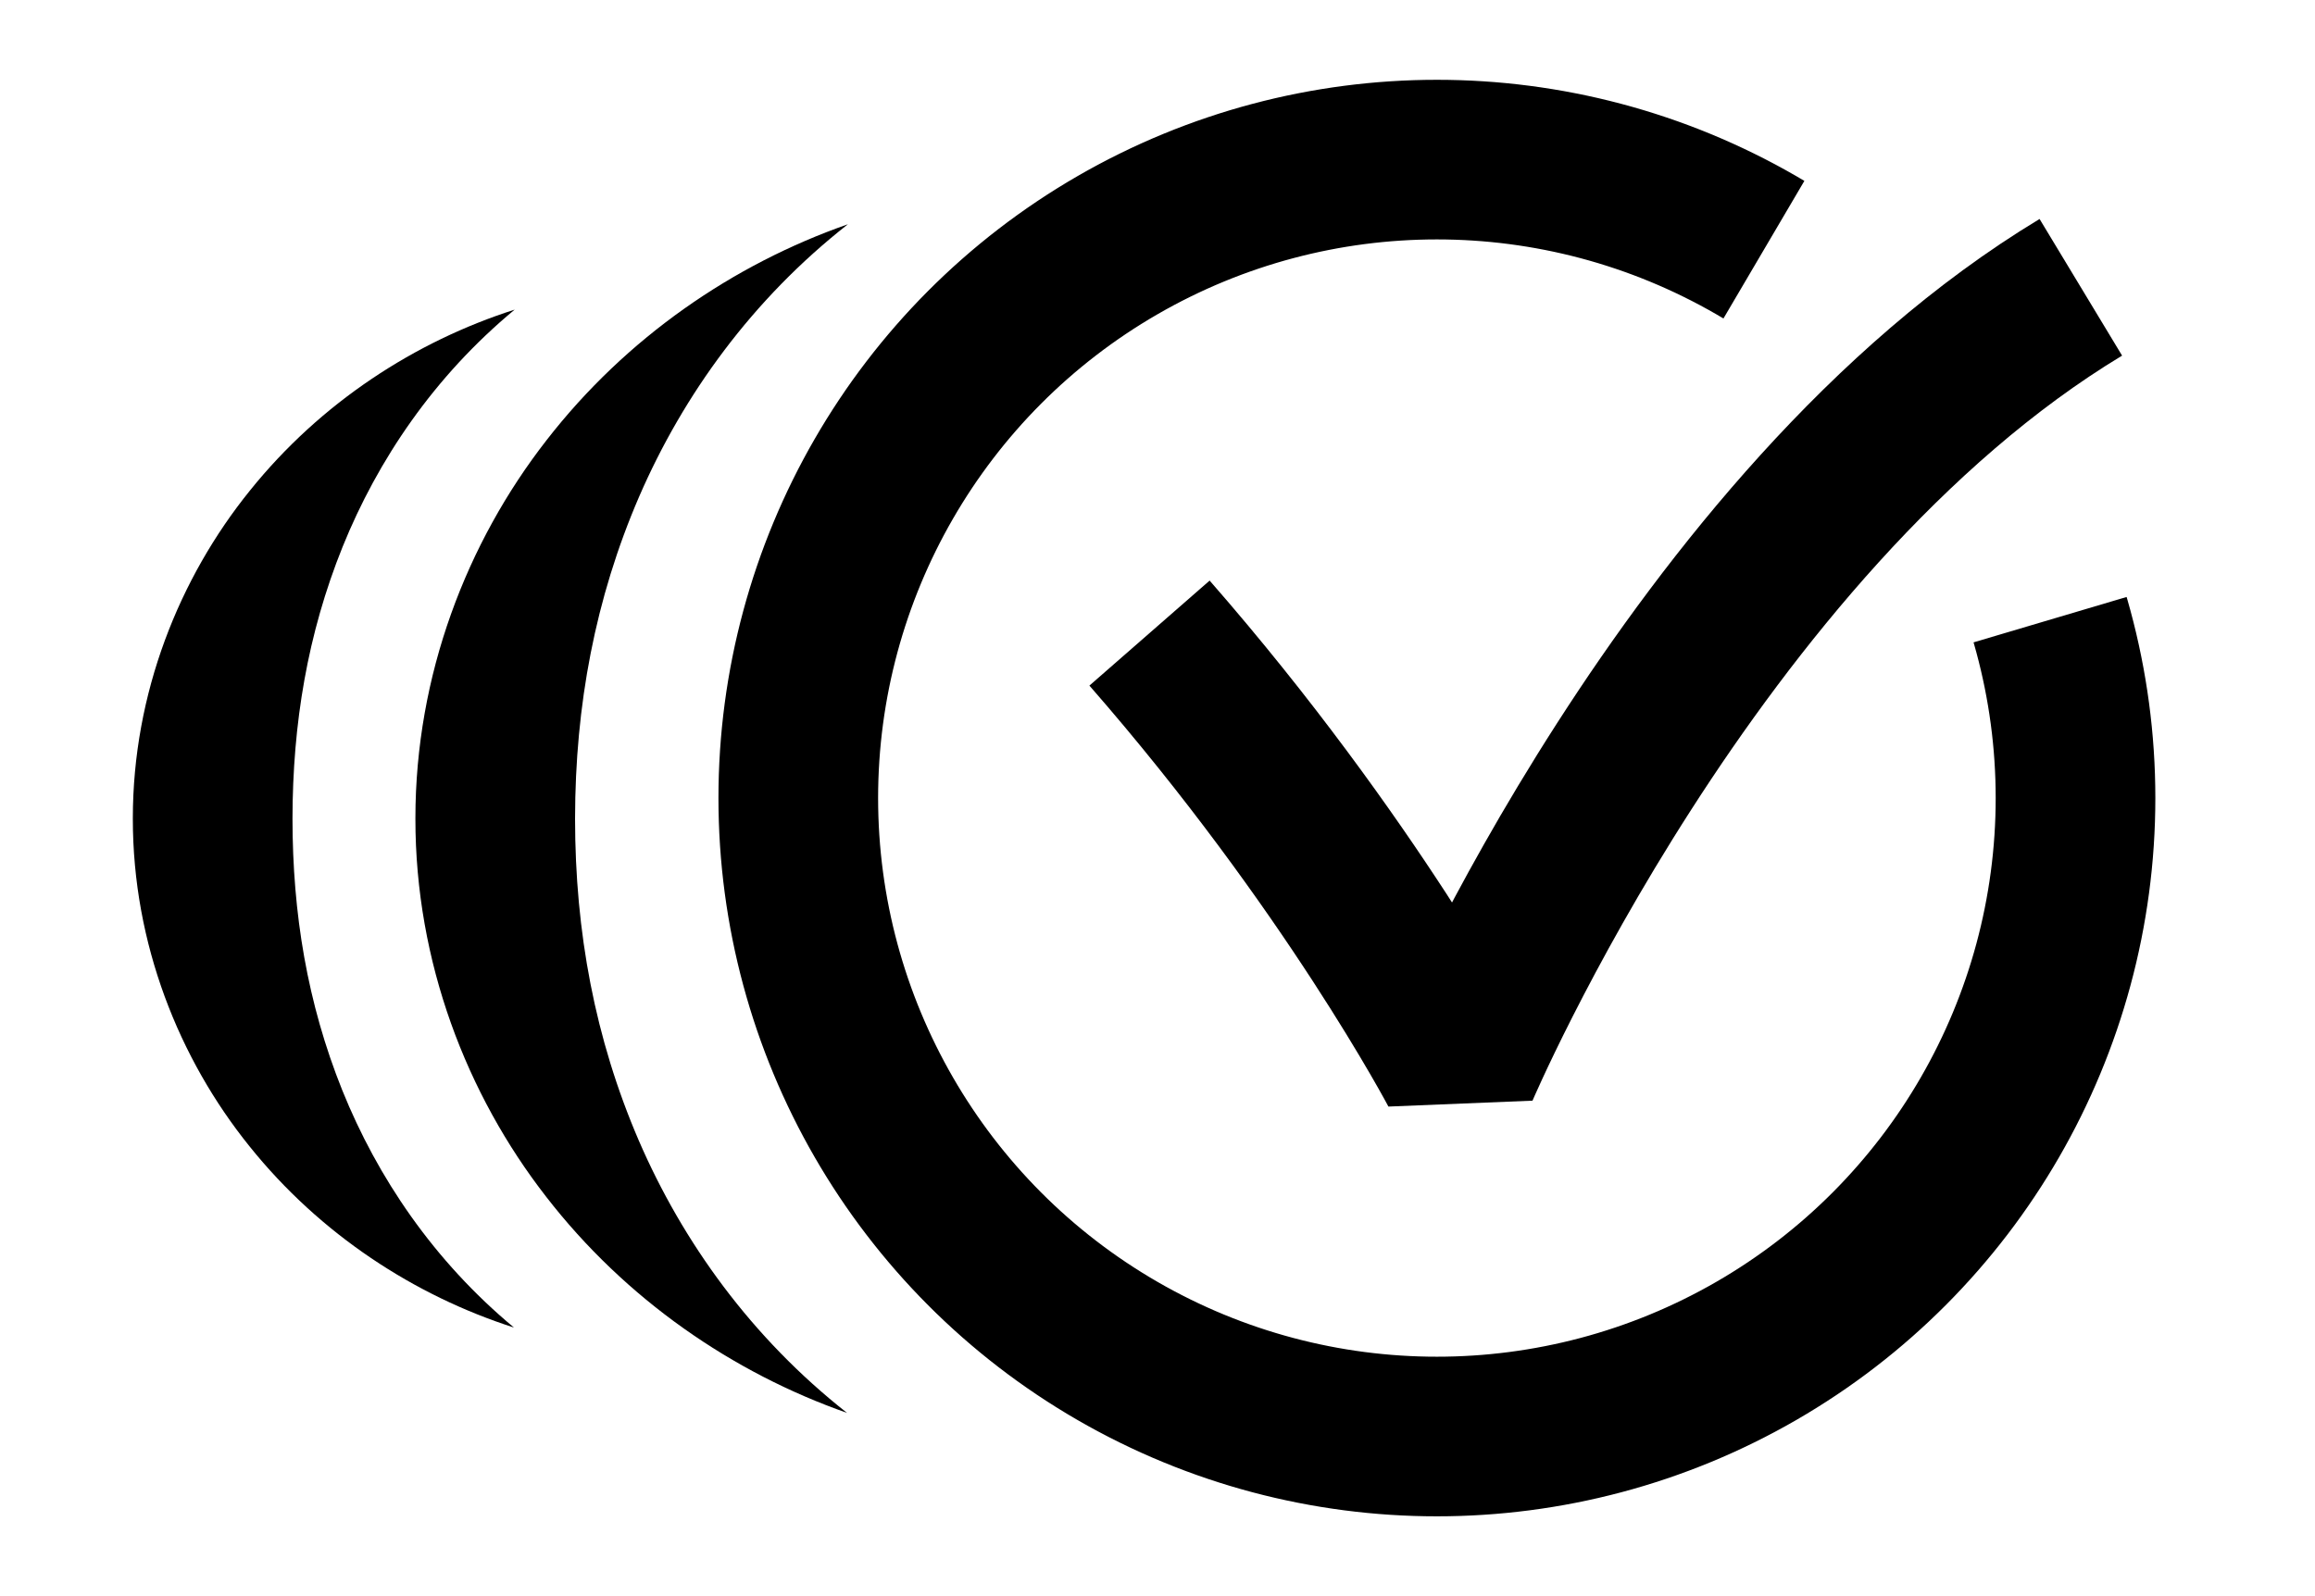 <svg xmlns="http://www.w3.org/2000/svg" viewBox="0 0 145 100" fill="#000" stroke="#000"><circle cx="90" cy="50" r="40" fill="none" stroke-width="10" stroke-dasharray="230 30" stroke-dashoffset="20"/><path class="check" d="M72,39.664 C84.581,54.062,91.388,67,91.388,67 C91.388,67,105.991,32.698,130.333,18" fill="none" stroke-width="10" stroke-linecap="butt" stroke-linejoin="bevel"/><path d="M53.055,88.521 C47.076,83.818,42.766,77.823,40.015,71.466 C37.259,65.072,36.022,58.37,36.019,51.3 C36.019,51.291,36.019,51.281,36.019,51.272 C36.029,44.199,37.274,37.495,40.039,31.099 C42.798,24.741,47.118,18.748,53.108,14.05 C53.108,14.05,53.108,14.05,53.108,14.05 C45.944,16.552,39.225,21.143,34.231,27.581 C29.243,33.982,26.02,42.286,26.019,51.264 C26.019,51.276,26.019,51.288,26.019,51.3 C26.015,60.273,29.229,68.575,34.208,74.977 C39.192,81.416,45.901,86.01,53.055,88.521 C53.055,88.521,53.055,88.521,53.055,88.521 z" stroke="none"/><path d="M32.192,83.173 C27.156,78.988,23.637,73.754,21.442,68.316 C19.241,62.84,18.324,57.216,18.32,51.298 C18.32,51.29,18.32,51.282,18.32,51.274 C18.33,45.354,19.254,39.728,21.462,34.251 C23.664,28.812,27.191,23.579,32.237,19.398 C32.237,19.398,32.237,19.398,32.237,19.398 C26.018,21.383,20.091,25.213,15.655,30.733 C11.223,36.215,8.321,43.442,8.32,51.267 C8.32,51.277,8.32,51.288,8.32,51.298 C8.317,59.119,11.211,66.343,15.634,71.826 C20.063,77.346,25.98,81.18,32.192,83.173 C32.192,83.173,32.192,83.173,32.192,83.173 z" stroke="none"/></svg>